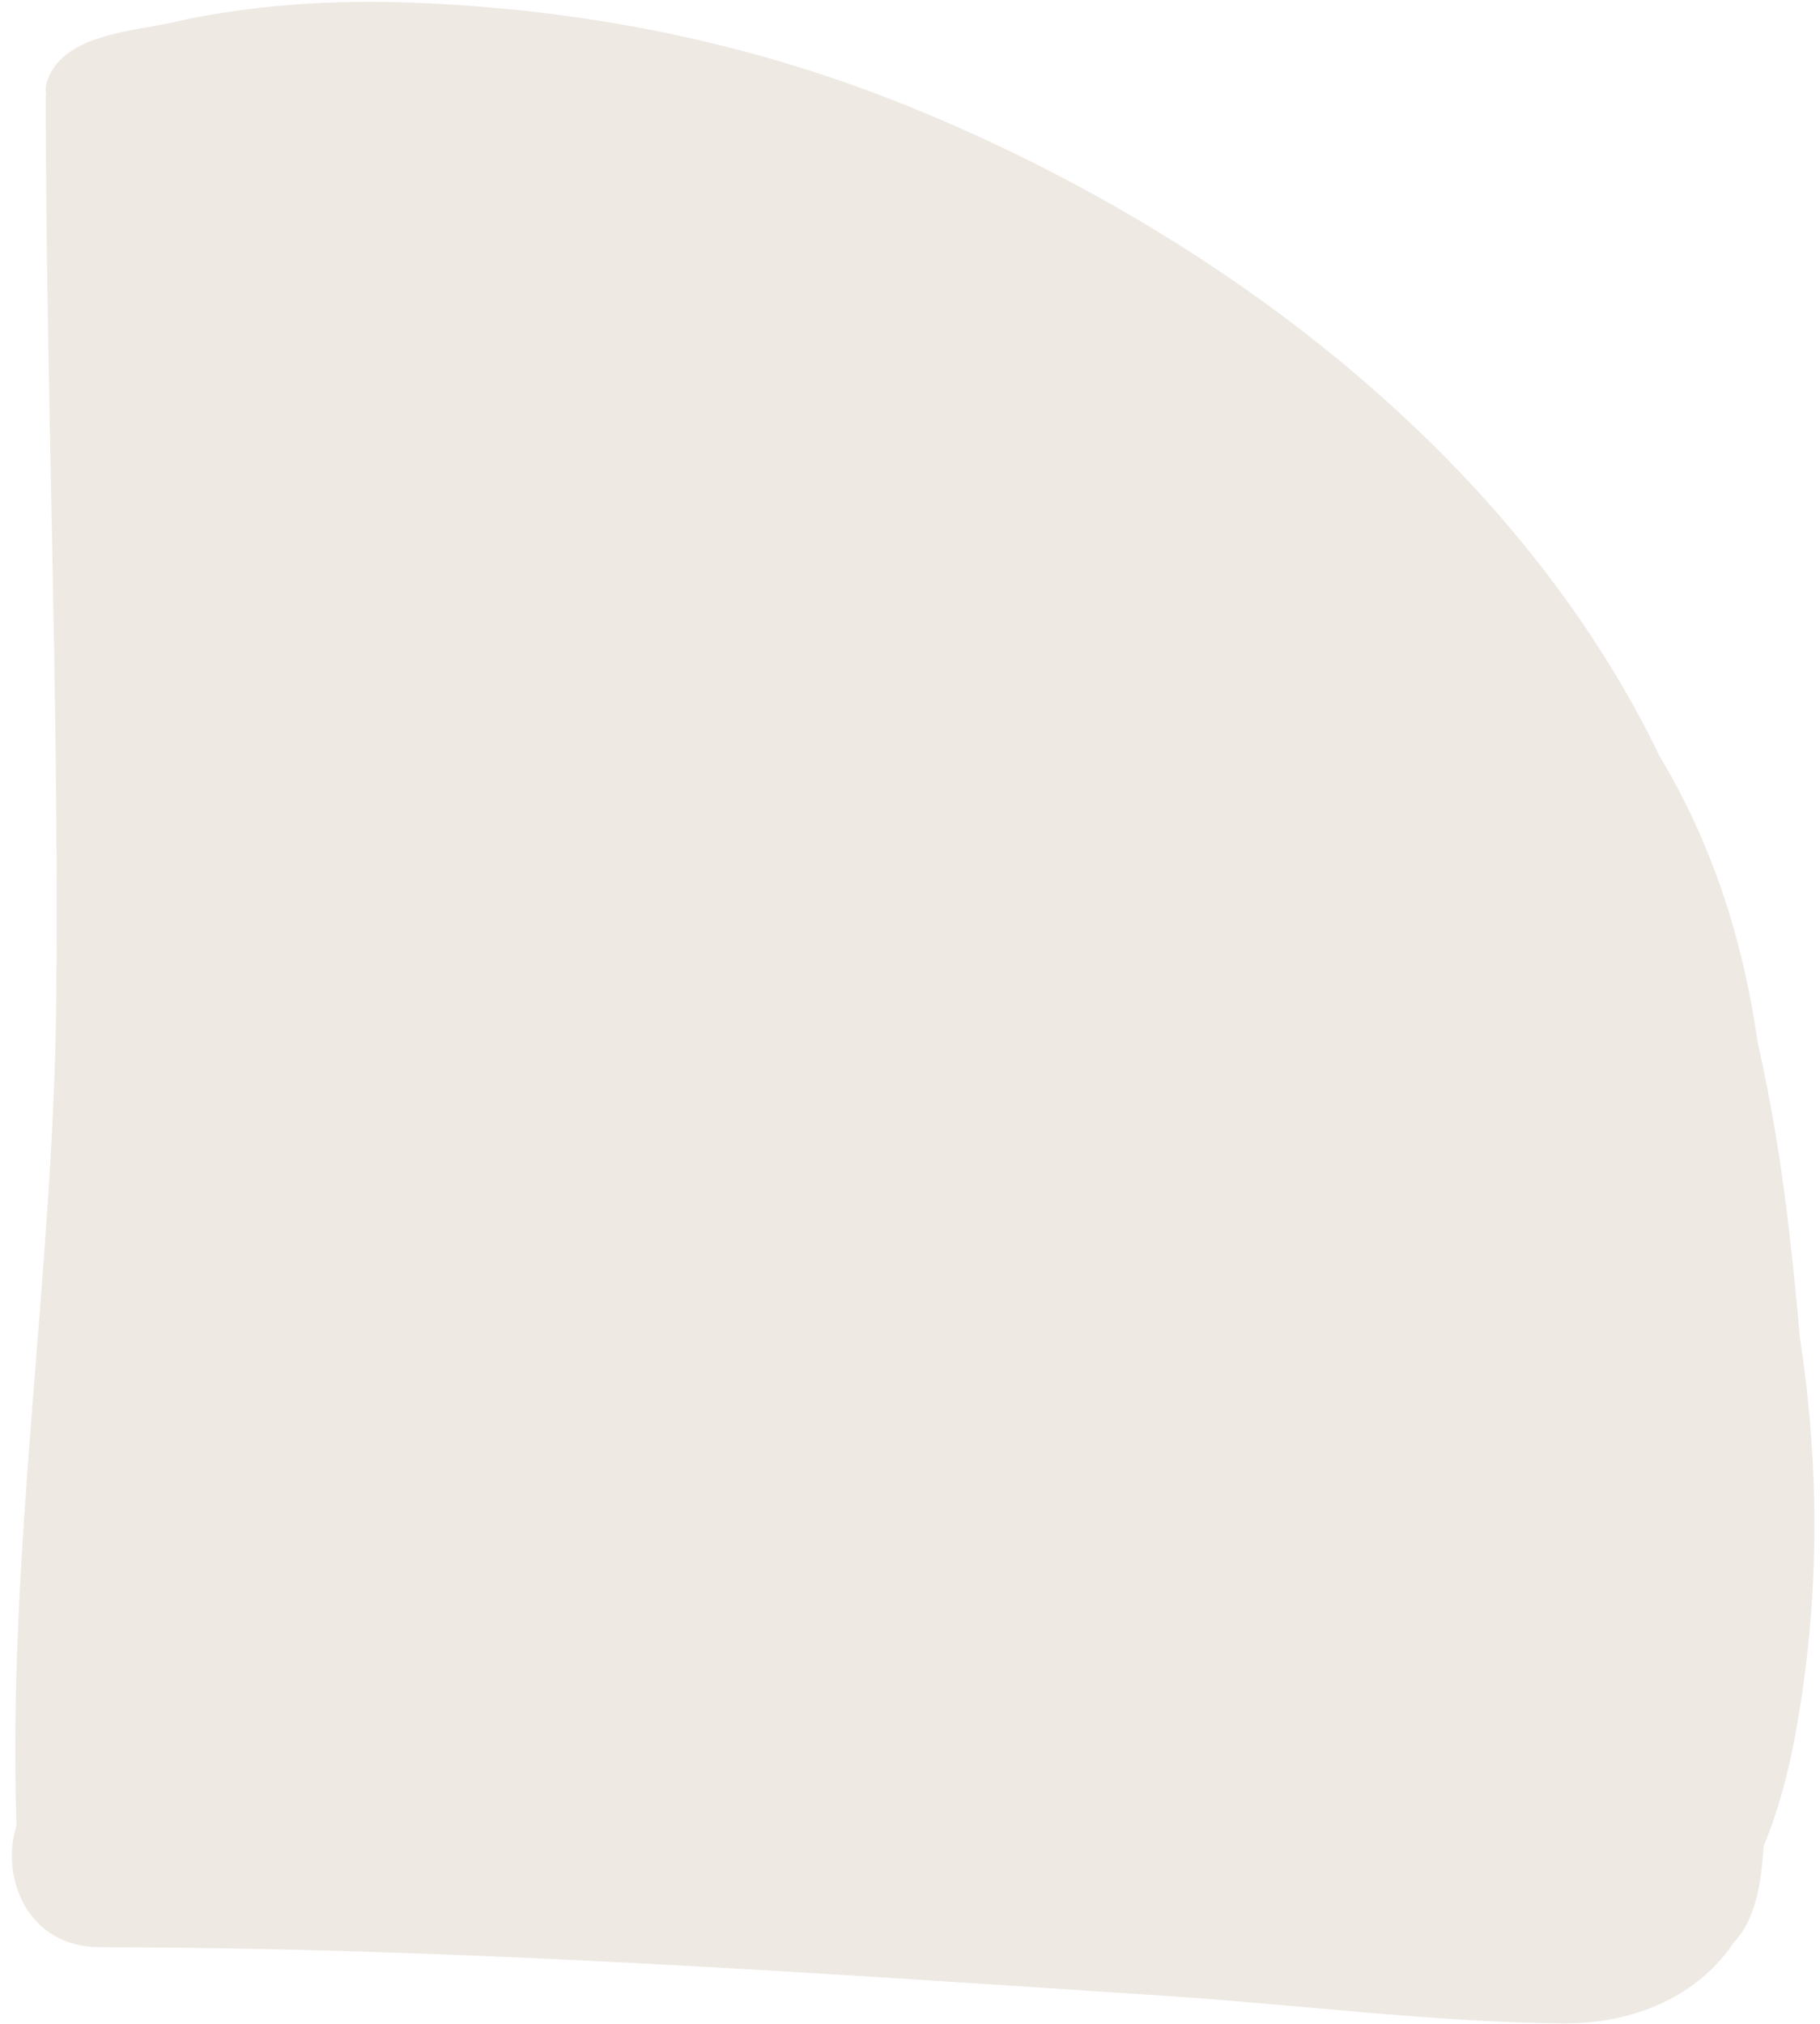 <?xml version="1.0" encoding="UTF-8" standalone="no"?><svg xmlns="http://www.w3.org/2000/svg" xmlns:xlink="http://www.w3.org/1999/xlink" fill="#000000" height="1881.6" preserveAspectRatio="xMidYMid meet" version="1" viewBox="193.6 55.6 1692.0 1881.6" width="1692" zoomAndPan="magnify"><g id="change1_1"><path d="M1866.839,1298.682c-2.814-34.051-6.42-67.953-10.237-101.286c-6.631-57.865-16.103-115.785-28.96-172.949 c-12.276-85.184-36.35-168.264-81.31-248.926c-3.136-5.646-6.476-11.16-9.74-16.749c-5.617-11.531-11.371-23.002-17.44-34.365 c-138.908-259.776-400.026-453.218-667.789-564.594C900.991,97.299,748.841,65.867,586.618,58.433 c-60.493-2.784-124.316-0.683-185.233,9.039c-4.76,0.646-9.491,1.476-14.222,2.287c-0.599,0.111-1.189,0.204-1.789,0.295 c-10.736,1.882-21.416,4.059-31.994,6.623c-41.513,8.651-103.98,12.064-116.606,56.667c-0.941,3.32-0.904,6.346-0.276,9.039 c-0.23,1.218-0.378,2.489-0.378,3.874c0.359,278.183,12.34,556.182,9.869,834.383c-2.269,256.748-45.645,515.046-37.049,771.667 c-15.337,49.305,10.486,113.295,77.63,113.403c332.248,0.573,663.74,23.667,995.102,45.563 c120.6,7.986,243.432,24.036,364.232,25.271c68.851,0.718,127.573-26.84,159.956-75.886c0.442-0.463,0.949-0.85,1.383-1.329 c18.833-21.194,24.044-54.878,25.879-87.397c14.028-33.626,23.298-69.893,29.385-102.945 C1885.524,1543.756,1885.652,1421.384,1866.839,1298.682z" fill="#eee9e3"/></g></svg>